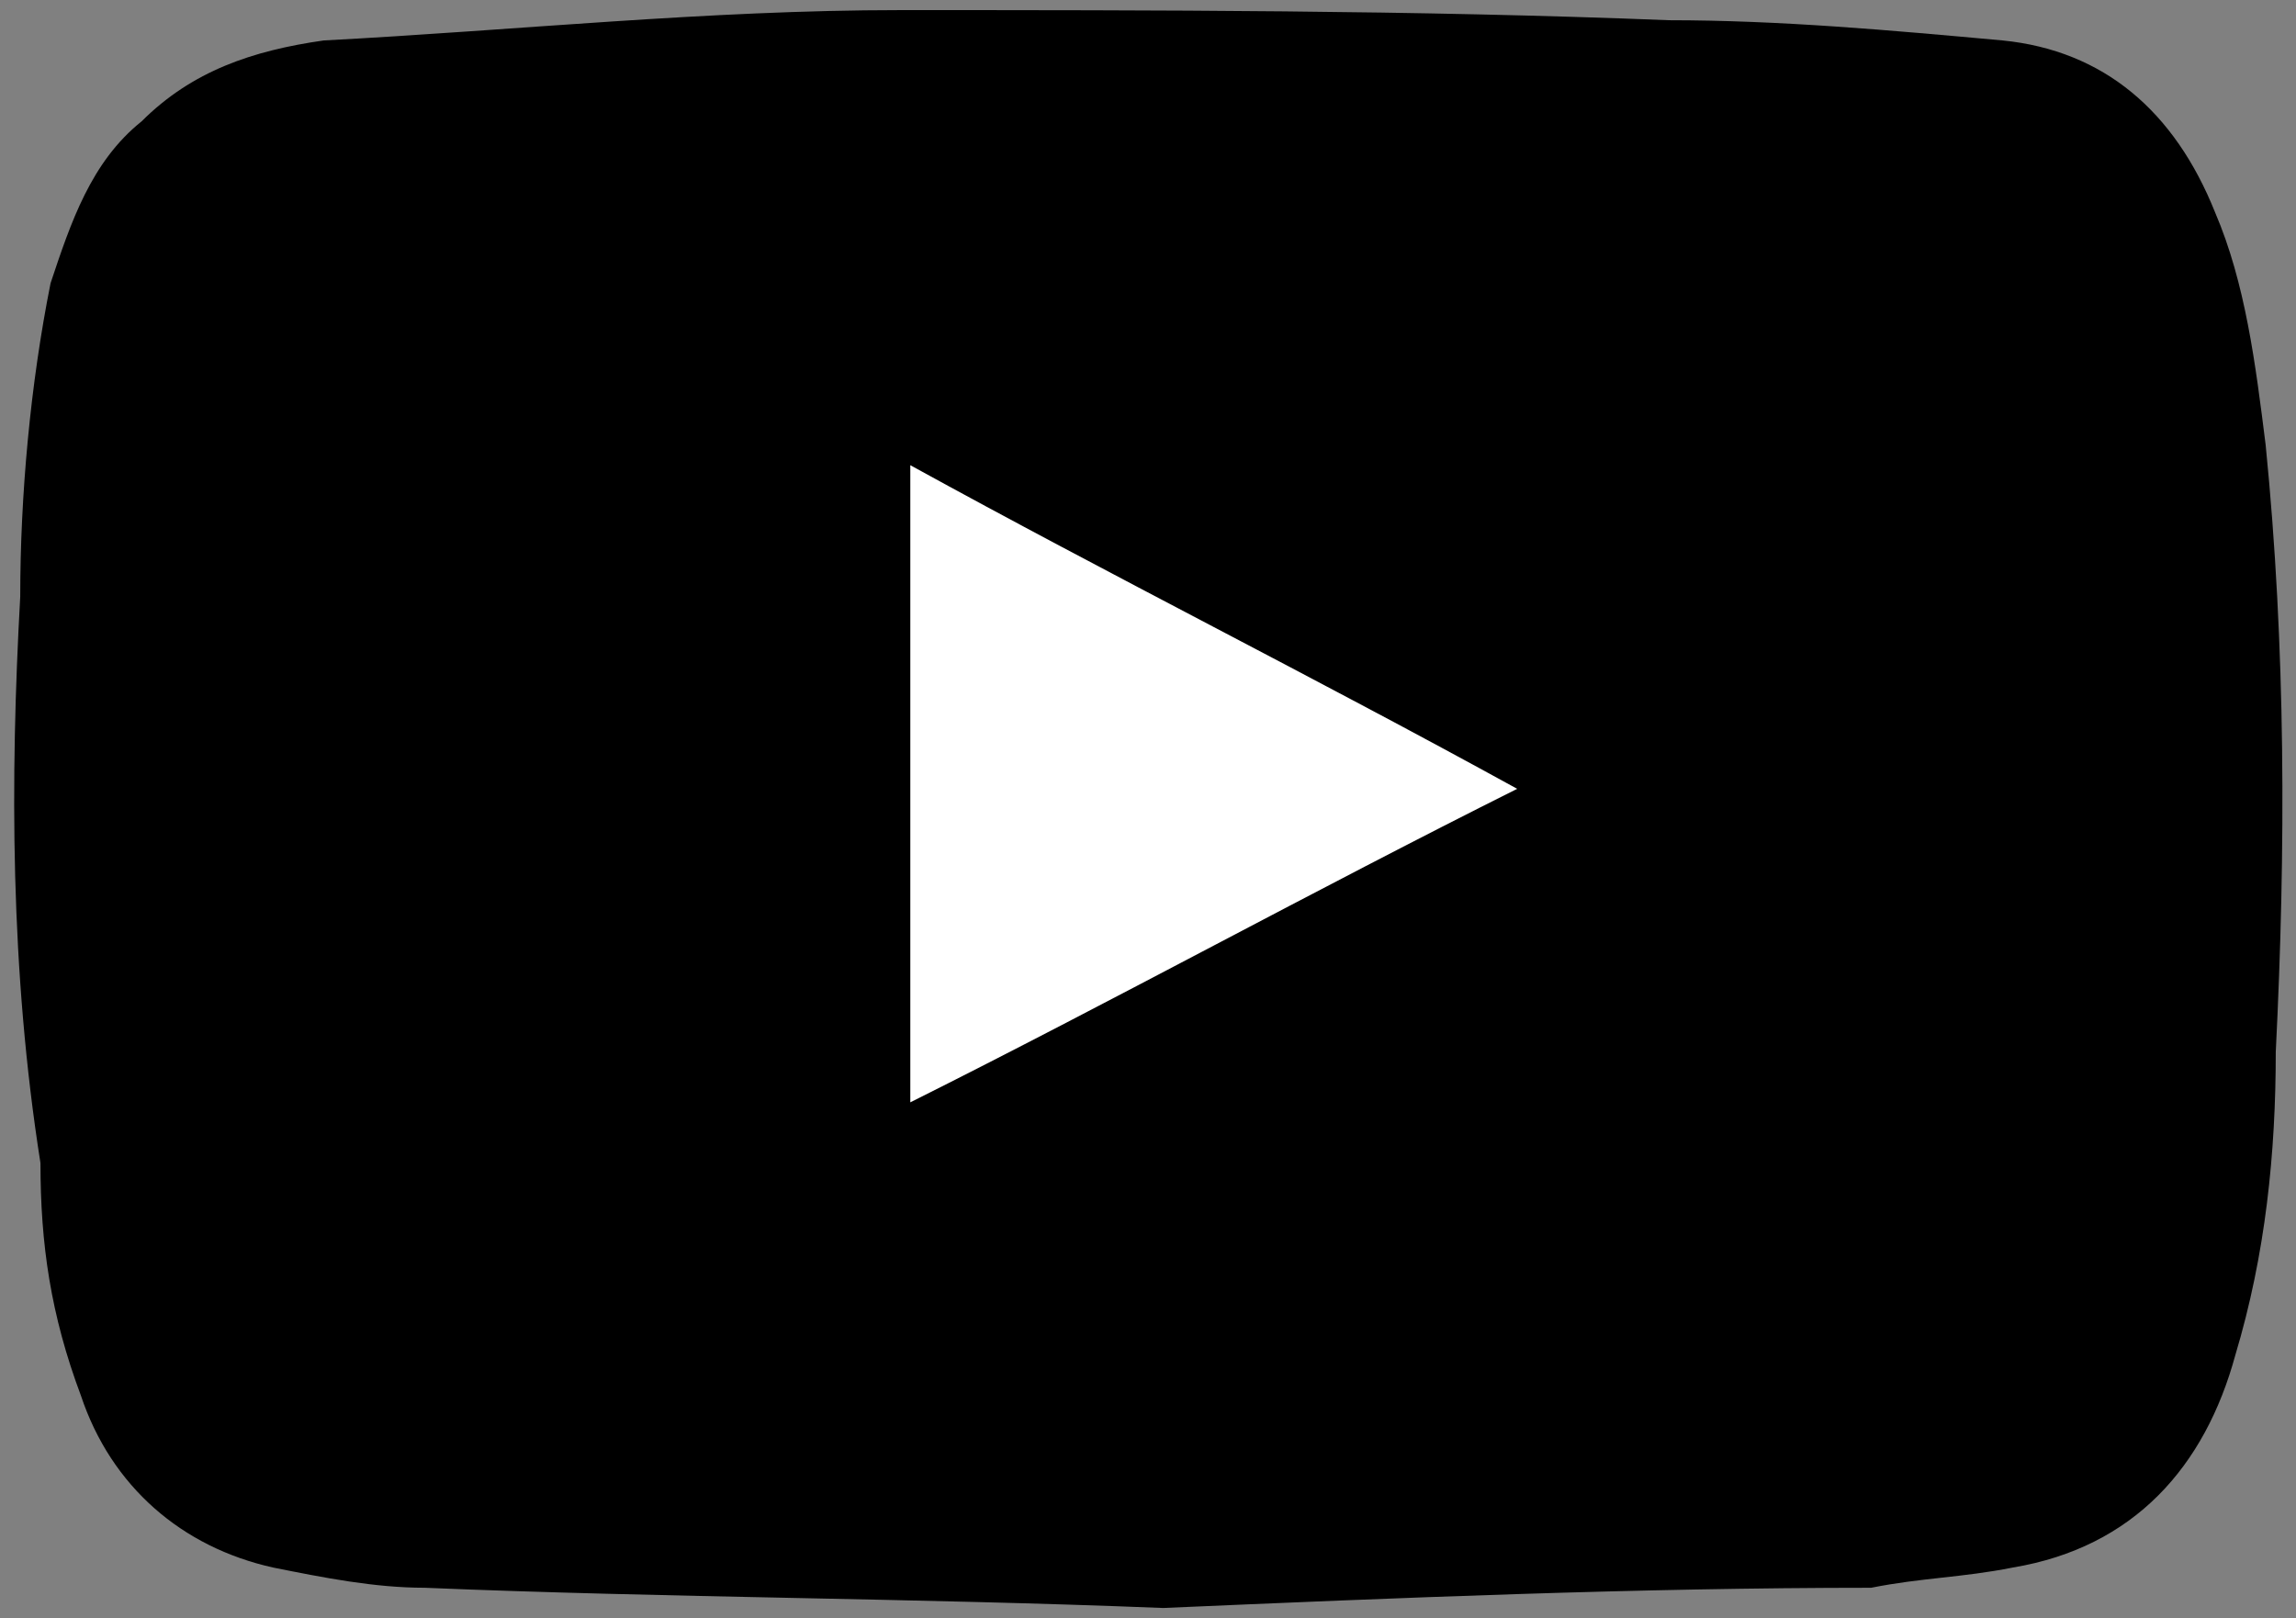 <?xml version="1.0" encoding="UTF-8"?> <svg xmlns="http://www.w3.org/2000/svg" xmlns:xlink="http://www.w3.org/1999/xlink" version="1.1" id="レイヤー_1" x="0px" y="0px" viewBox="0 0 22.7 16" style="enable-background:new 0 0 22.7 16;" xml:space="preserve"><rect x="0" y="0" width="22.7" height="16" fill="#808080" stroke="none"/> <style type="text/css"> .st0{fill:#FFFFFF;} </style> <g> <path d="M11.5,15.9c-2.5-0.1-4.9-0.1-7.3-0.2c-0.5,0-1-0.1-1.5-0.2c-0.9-0.2-1.6-0.8-1.9-1.7c-0.3-0.8-0.4-1.5-0.4-2.3 C0.1,9.6,0.1,7.7,0.2,5.9c0-1,0.1-2.1,0.3-3.1c0.2-0.6,0.4-1.2,0.9-1.6c0.5-0.5,1.1-0.7,1.8-0.8C5.1,0.3,7,0.1,8.9,0.1 c2.5,0,5.1,0,7.6,0.1c1.1,0,2.2,0.1,3.3,0.2c1,0.1,1.7,0.7,2.1,1.7c0.3,0.7,0.4,1.5,0.5,2.3c0.2,2,0.2,4,0.1,6c0,1-0.1,2-0.4,3 c-0.3,1.1-1,1.9-2.2,2.1c-0.5,0.1-0.9,0.1-1.4,0.2C16.2,15.7,13.8,15.8,11.5,15.9z"></path> <path class="st0" d="M9,10.9c2-1,4-2.1,6-3.1c-2-1.1-4-2.1-6-3.2C9,6.7,9,8.8,9,10.9z"></path> </g> </svg> 
